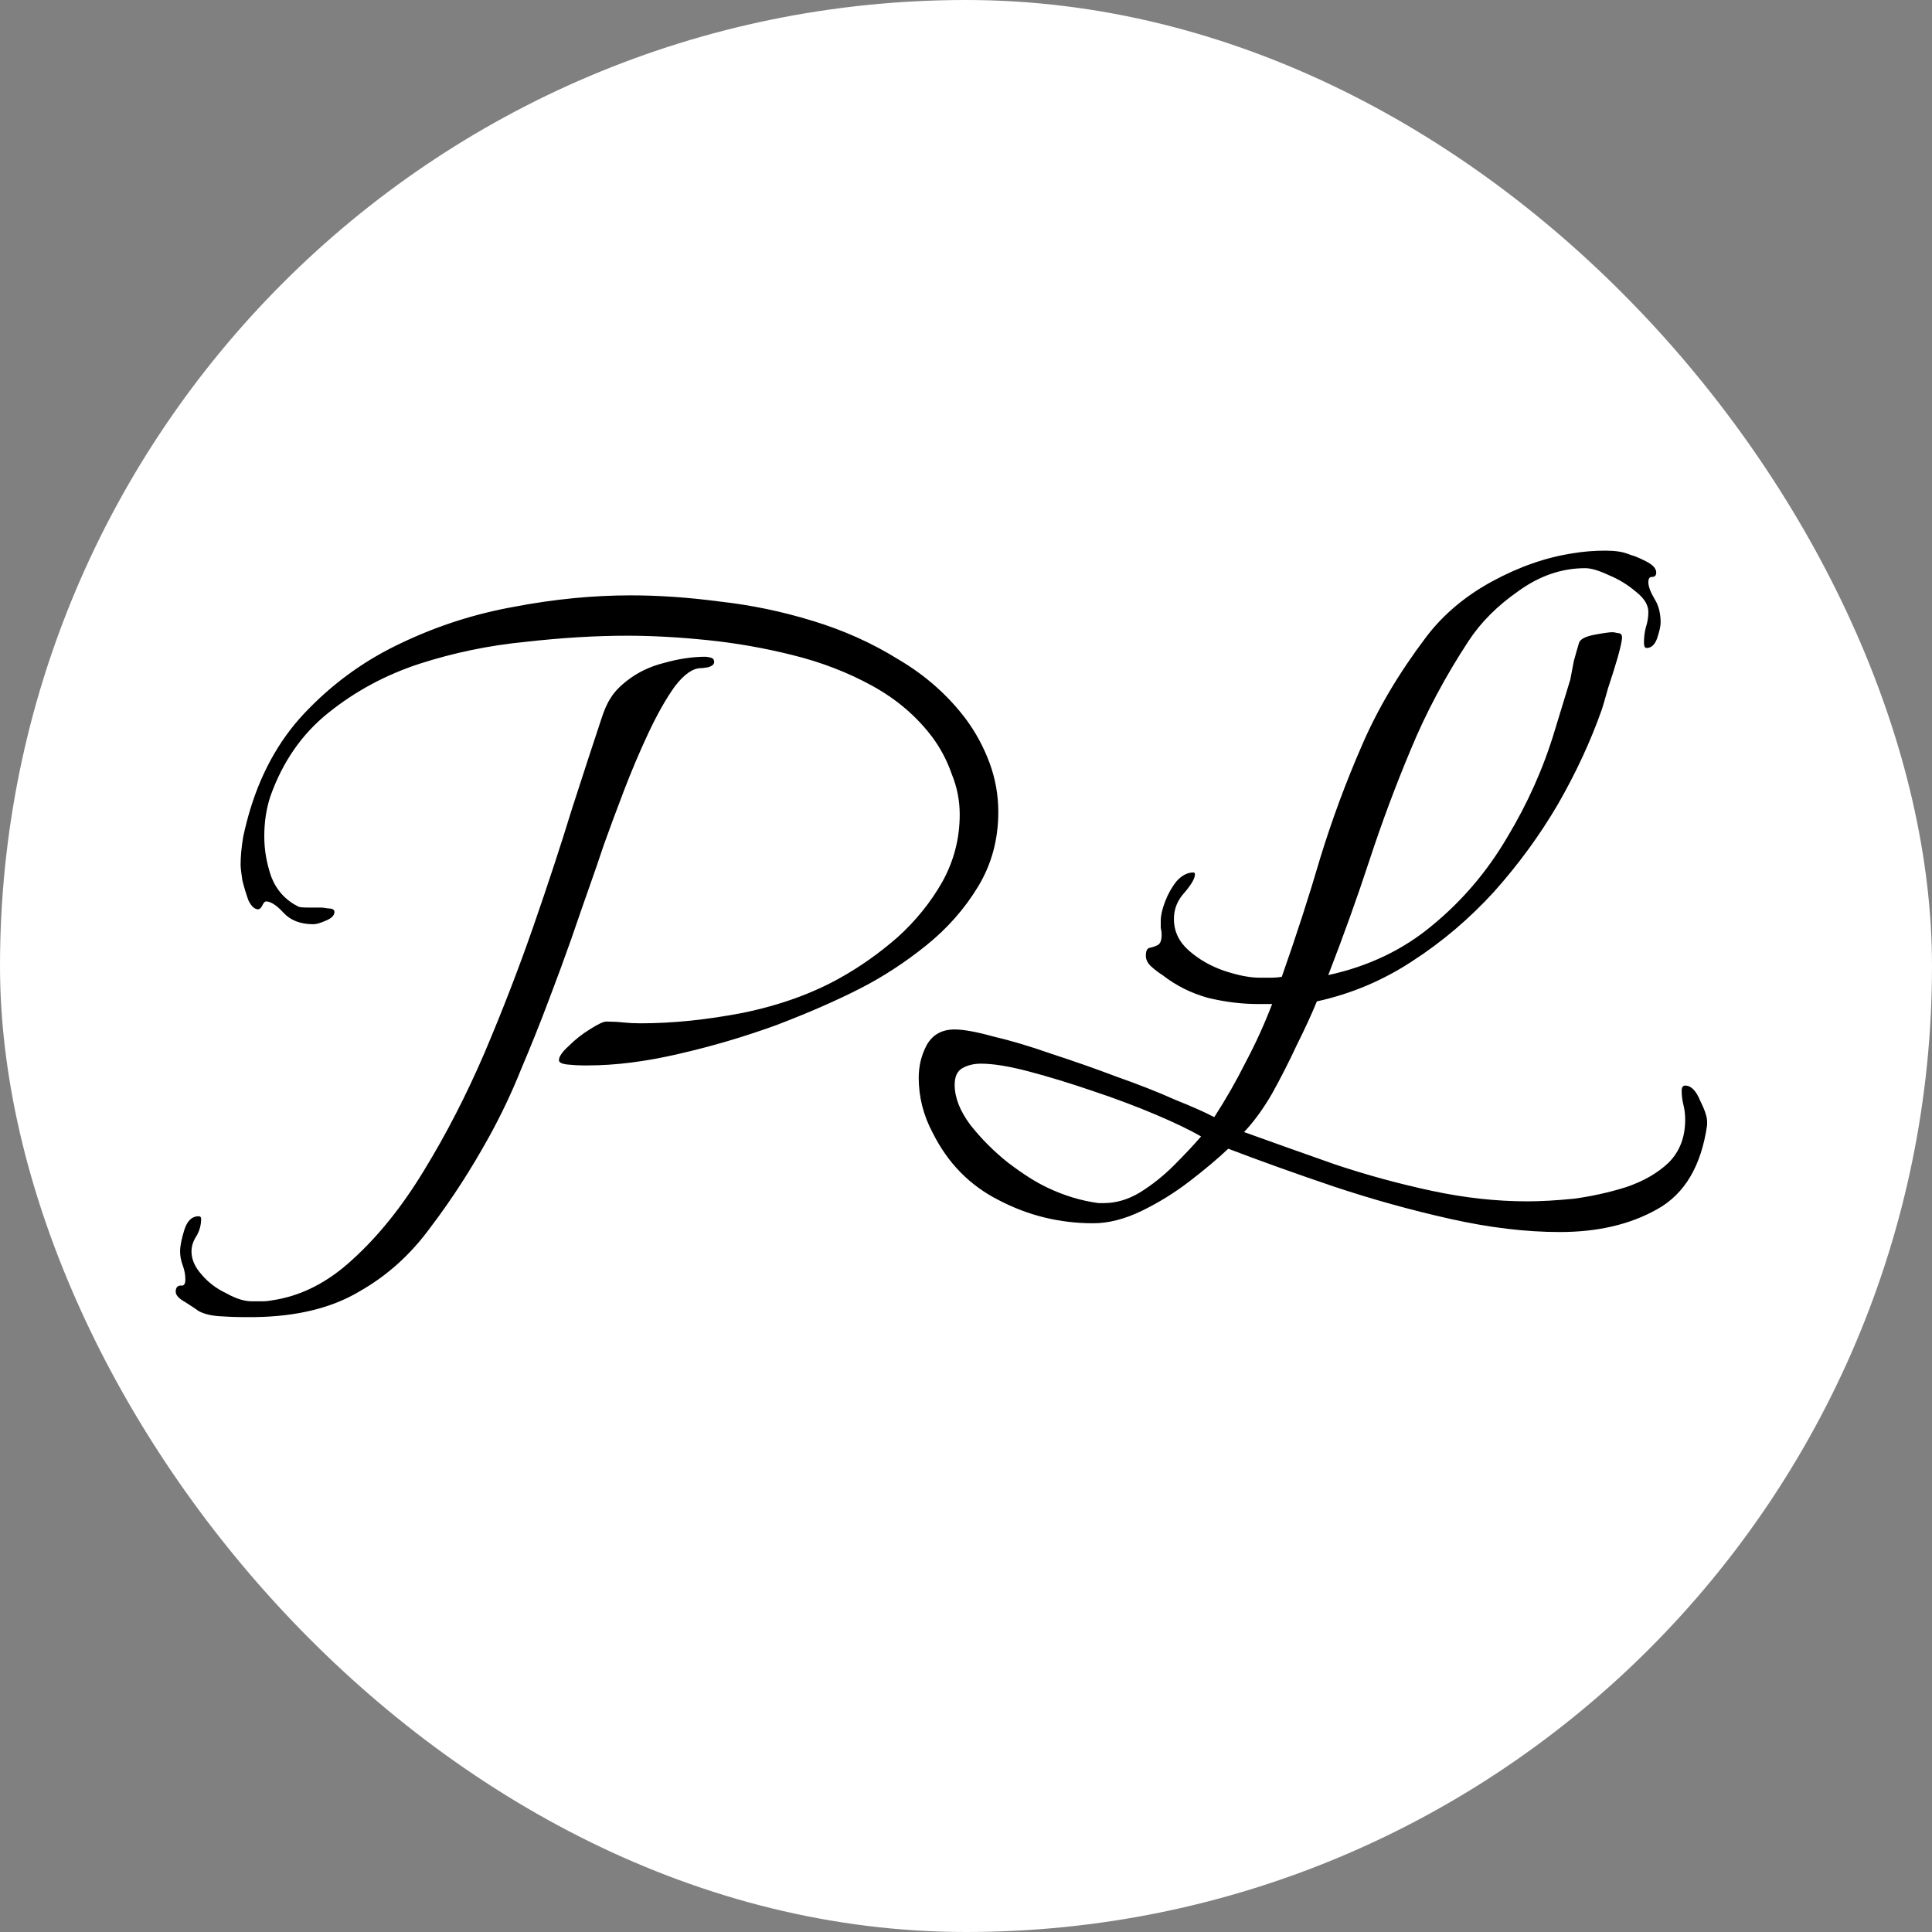 <?xml version="1.0" encoding="UTF-8"?> <svg xmlns="http://www.w3.org/2000/svg" width="412" height="412" viewBox="0 0 412 412" fill="none"><rect x="0" y="0" width="412" height="412" fill="#808080" stroke="none"/><rect width="412" height="412" rx="206" fill="white"></rect><path d="M124.244 227.2C123.371 227.2 122.312 227.138 121.065 227.013C119.818 226.888 119.195 226.577 119.195 226.078C119.195 225.33 119.881 224.332 121.252 223.086C122.623 221.714 124.119 220.53 125.74 219.532C127.486 218.41 128.67 217.849 129.294 217.849C130.54 217.849 131.725 217.912 132.847 218.036C134.094 218.161 135.34 218.223 136.587 218.223C143.444 218.223 150.738 217.475 158.468 215.979C166.322 214.358 173.242 211.865 179.226 208.499C183.465 206.13 187.517 203.262 191.382 199.896C195.247 196.405 198.426 192.478 200.919 188.114C203.413 183.626 204.66 178.826 204.66 173.714C204.66 170.722 204.099 167.855 202.977 165.112C201.979 162.244 200.608 159.626 198.862 157.257C195.496 152.769 191.195 149.091 185.958 146.223C180.722 143.356 175.049 141.174 168.94 139.678C162.956 138.182 156.909 137.122 150.8 136.499C144.691 135.875 139.018 135.564 133.782 135.564C127.049 135.564 119.818 136 112.088 136.873C104.358 137.621 96.816 139.179 89.46 141.548C82.229 143.917 75.746 147.408 70.01 152.021C64.4 156.509 60.286 162.431 57.667 169.787C56.795 172.405 56.358 175.273 56.358 178.39C56.358 181.257 56.857 184.125 57.855 186.992C58.977 189.86 60.909 191.979 63.652 193.351C63.901 193.475 64.649 193.538 65.896 193.538C67.143 193.538 68.016 193.538 68.514 193.538C68.764 193.538 69.262 193.6 70.01 193.725C70.883 193.725 71.32 193.974 71.32 194.473C71.32 195.221 70.696 195.844 69.449 196.343C68.327 196.842 67.454 197.091 66.831 197.091C64.088 197.091 61.969 196.281 60.473 194.66C58.977 193.039 57.73 192.229 56.733 192.229C56.608 192.229 56.483 192.291 56.358 192.416C56.234 192.54 56.047 192.852 55.797 193.351C55.548 193.725 55.299 193.912 55.049 193.912C54.301 193.912 53.616 193.288 52.992 192.042C52.493 190.67 52.057 189.236 51.683 187.74C51.434 186.119 51.309 184.997 51.309 184.374C51.309 182.629 51.496 180.634 51.87 178.39C52.369 176.145 52.867 174.213 53.366 172.592C55.984 163.99 60.161 156.821 65.896 151.086C71.631 145.226 78.239 140.551 85.719 137.06C93.325 133.444 101.304 130.888 109.657 129.392C118.135 127.771 126.426 126.961 134.53 126.961C140.514 126.961 146.81 127.397 153.418 128.27C160.151 129.018 166.758 130.39 173.242 132.384C179.849 134.379 185.958 137.122 191.569 140.613C197.304 143.979 202.104 148.218 205.969 153.33C208.088 156.197 209.771 159.314 211.018 162.681C212.265 166.047 212.888 169.538 212.888 173.153C212.888 179.013 211.455 184.312 208.587 189.049C205.72 193.787 202.042 197.964 197.553 201.579C193.065 205.195 188.39 208.249 183.527 210.743C178.416 213.361 172.431 215.979 165.574 218.597C158.717 221.091 151.735 223.148 144.629 224.769C137.647 226.39 131.226 227.2 125.366 227.2H124.244ZM51.683 280.873C50.312 280.873 48.691 280.81 46.821 280.686C44.951 280.561 43.455 280.187 42.333 279.564C41.834 279.19 40.899 278.566 39.527 277.694C38.156 276.945 37.47 276.197 37.47 275.449C37.47 274.577 37.844 274.14 38.592 274.14C39.216 274.265 39.527 273.829 39.527 272.831C39.527 271.834 39.34 270.836 38.966 269.839C38.592 268.842 38.405 267.844 38.405 266.847C38.405 265.725 38.717 264.166 39.34 262.171C39.964 260.301 40.961 259.366 42.333 259.366C42.706 259.366 42.894 259.553 42.894 259.927C42.894 261.174 42.582 262.358 41.958 263.481C41.21 264.603 40.836 265.725 40.836 266.847C40.836 268.592 41.584 270.275 43.081 271.896C44.452 273.517 46.197 274.826 48.317 275.823C50.312 276.945 52.12 277.506 53.74 277.506C54.364 277.506 55.049 277.506 55.797 277.506C56.545 277.506 57.231 277.444 57.855 277.319C64.088 276.447 69.886 273.517 75.247 268.53C80.733 263.543 85.782 257.247 90.395 249.642C95.132 241.912 99.434 233.558 103.299 224.582C107.164 215.481 110.655 206.442 113.771 197.465C116.888 188.488 119.631 180.135 122 172.405C124.494 164.675 126.551 158.379 128.171 153.517C128.795 151.522 129.481 149.964 130.229 148.842C130.977 147.595 132.161 146.348 133.782 145.101C136.026 143.356 138.644 142.109 141.636 141.361C144.753 140.488 147.683 140.052 150.426 140.052C150.675 140.052 151.049 140.114 151.548 140.239C152.047 140.364 152.296 140.675 152.296 141.174C152.296 141.673 151.86 142.047 150.987 142.296C150.239 142.421 149.74 142.483 149.491 142.483C147.745 142.483 145.875 143.792 143.881 146.41C142.01 149.029 140.14 152.332 138.27 156.322C136.4 160.312 134.655 164.426 133.034 168.665C131.413 172.904 129.979 176.769 128.732 180.26C127.61 183.626 126.8 185.995 126.301 187.366C124.805 191.605 123.309 195.906 121.813 200.27C120.317 204.509 118.758 208.748 117.138 212.987C115.268 217.974 113.273 222.961 111.153 227.948C109.158 232.935 106.852 237.797 104.234 242.535C100.369 249.517 96.254 255.875 91.891 261.61C87.652 267.47 82.54 272.083 76.556 275.449C70.696 278.94 63.278 280.748 54.301 280.873H51.683ZM332.623 262.732C325.392 262.732 317.6 261.797 309.247 259.927C300.894 258.057 292.603 255.751 284.374 253.008C276.27 250.265 268.79 247.584 261.932 244.966C259.688 247.086 256.945 249.392 253.704 251.886C250.462 254.379 247.034 256.499 243.418 258.244C239.803 259.99 236.374 260.862 233.132 260.862C226.026 260.862 219.356 259.242 213.122 256C206.888 252.883 202.151 248.083 198.909 241.6C196.914 237.86 195.917 233.932 195.917 229.818C195.917 227.325 196.478 225.018 197.6 222.899C198.847 220.655 200.842 219.532 203.584 219.532C205.455 219.532 208.197 220.031 211.813 221.029C215.553 221.901 219.73 223.148 224.343 224.769C228.956 226.265 233.569 227.886 238.182 229.631C242.795 231.252 246.909 232.873 250.525 234.494C254.265 235.99 257.07 237.236 258.94 238.234C261.434 234.369 263.678 230.442 265.673 226.452C267.792 222.462 269.662 218.348 271.283 214.109H268.291C264.8 214.109 261.247 213.673 257.631 212.8C254.016 211.803 250.774 210.182 247.907 207.938C247.283 207.564 246.535 207.003 245.662 206.255C244.79 205.506 244.353 204.696 244.353 203.823C244.353 202.826 244.603 202.265 245.101 202.14C245.725 202.016 246.286 201.829 246.784 201.579C247.408 201.33 247.72 200.582 247.72 199.335C247.72 198.836 247.657 198.338 247.532 197.839C247.532 197.34 247.532 196.842 247.532 196.343C247.532 195.221 247.844 193.849 248.468 192.229C249.091 190.608 249.901 189.174 250.899 187.927C252.021 186.681 253.205 186.057 254.452 186.057C254.701 186.057 254.826 186.182 254.826 186.431C254.826 187.304 254.078 188.613 252.582 190.358C251.086 191.979 250.338 193.849 250.338 195.969C250.338 198.587 251.397 200.831 253.517 202.701C255.636 204.571 258.13 206.005 260.997 207.003C263.99 208 266.545 208.499 268.665 208.499C269.538 208.499 270.348 208.499 271.096 208.499C271.844 208.499 272.592 208.436 273.34 208.312C276.457 199.46 279.2 190.982 281.569 182.878C284.062 174.774 286.992 166.857 290.358 159.127C293.725 151.273 298.338 143.481 304.197 135.751C307.813 131.013 312.488 127.086 318.223 123.969C323.958 120.852 329.694 118.857 335.429 117.984C337.673 117.61 339.979 117.423 342.348 117.423C343.345 117.423 344.281 117.486 345.153 117.61C346.026 117.735 346.899 117.984 347.771 118.358C348.395 118.483 349.455 118.919 350.951 119.668C352.447 120.416 353.195 121.226 353.195 122.099C353.195 122.722 352.883 123.034 352.26 123.034C351.761 123.034 351.512 123.408 351.512 124.156C351.512 125.029 351.948 126.213 352.821 127.709C353.694 129.081 354.13 130.764 354.13 132.758C354.13 133.506 353.881 134.629 353.382 136.125C352.883 137.496 352.135 138.182 351.138 138.182C350.764 138.182 350.577 137.808 350.577 137.06C350.577 135.938 350.701 134.878 350.951 133.881C351.325 132.758 351.512 131.636 351.512 130.514C351.512 129.018 350.639 127.584 348.894 126.213C347.148 124.717 345.216 123.532 343.096 122.66C340.977 121.662 339.294 121.164 338.047 121.164C333.06 121.164 328.322 122.784 323.834 126.026C319.345 129.143 315.792 132.696 313.174 136.686C308.187 144.291 304.073 152.021 300.831 159.875C297.59 167.605 294.66 175.46 292.042 183.439C289.423 191.418 286.494 199.584 283.252 207.938C291.855 206.068 299.273 202.514 305.507 197.278C311.865 192.042 317.164 185.808 321.403 178.577C325.766 171.345 329.133 163.803 331.501 155.948L334.868 144.914C335.117 143.543 335.366 142.234 335.616 140.987C335.99 139.616 336.364 138.306 336.738 137.06C336.987 136.312 338.047 135.751 339.917 135.377C341.912 135.003 343.221 134.816 343.844 134.816C344.094 134.816 344.468 134.878 344.966 135.003C345.59 135.003 345.901 135.314 345.901 135.938C345.901 136.561 345.59 137.995 344.966 140.239C344.343 142.358 343.657 144.54 342.909 146.784C342.286 149.029 341.849 150.525 341.6 151.273C339.231 158.005 336.114 164.738 332.249 171.47C328.384 178.078 323.834 184.312 318.597 190.171C313.361 195.906 307.564 200.831 301.205 204.945C294.971 209.06 288.177 211.927 280.821 213.548C279.699 216.291 278.265 219.408 276.52 222.899C274.899 226.39 273.153 229.818 271.283 233.184C269.413 236.426 267.418 239.169 265.299 241.413C271.532 243.657 278.016 245.964 284.748 248.332C291.481 250.577 298.338 252.447 305.32 253.943C312.301 255.439 319.096 256.187 325.704 256.187C328.571 256.187 331.875 256 335.616 255.626C339.356 255.127 343.034 254.317 346.649 253.195C350.39 251.948 353.444 250.203 355.813 247.958C358.182 245.59 359.366 242.535 359.366 238.795C359.366 237.673 359.242 236.613 358.992 235.616C358.743 234.618 358.618 233.621 358.618 232.623C358.618 231.875 358.868 231.501 359.366 231.501C360.613 231.501 361.673 232.561 362.545 234.681C363.543 236.675 364.042 238.171 364.042 239.169V239.917C362.795 248.644 359.242 254.629 353.382 257.87C347.647 261.112 340.727 262.732 332.623 262.732ZM235.377 256.561C237.995 256.561 240.551 255.813 243.044 254.317C245.662 252.696 248.094 250.764 250.338 248.519C252.582 246.275 254.514 244.218 256.135 242.348C253.766 240.977 250.525 239.418 246.41 237.673C242.296 235.927 237.808 234.244 232.945 232.623C228.208 231.003 223.719 229.631 219.481 228.509C215.242 227.387 211.813 226.826 209.195 226.826C207.699 226.826 206.39 227.138 205.268 227.761C204.145 228.384 203.584 229.569 203.584 231.314C203.584 234.057 204.707 236.925 206.951 239.917C209.319 242.909 212 245.59 214.992 247.958C218.109 250.327 220.852 252.073 223.221 253.195C226.836 254.94 230.514 256.062 234.255 256.561H235.377Z" fill="black"></path></svg> 
